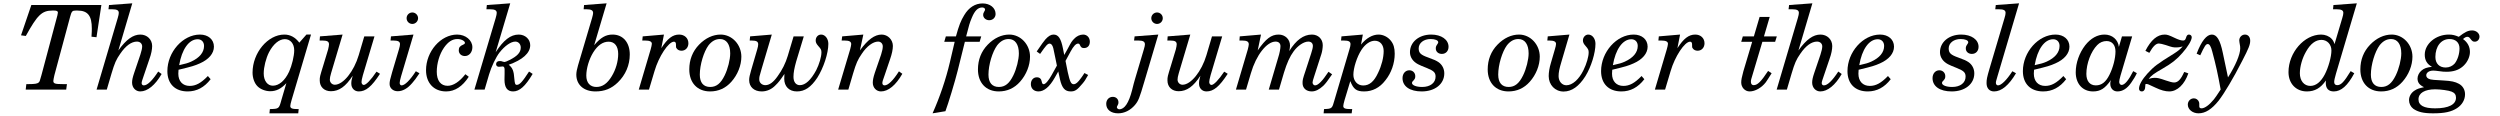 <?xml version="1.0" encoding="UTF-8"?>
<svg xmlns="http://www.w3.org/2000/svg" xmlns:xlink="http://www.w3.org/1999/xlink" width="908px" height="42px" viewBox="0 0 908 42" version="1.1">
<g id="surface1">
<path style=" stroke:none;fill-rule:nonzero;fill:rgb(0%,0%,0%);fill-opacity:1;" d="M 35.047 13.52 L 36.82 1.824 L 11.383 1.824 L 7.637 12.828 L 9.375 13.059 C 13.543 5.531 15.164 3.832 19.027 3.832 L 19.645 3.832 C 20.609 3.832 21.031 4.062 21.031 4.566 C 21.031 4.758 20.957 5.145 20.84 5.609 L 15.051 27.301 C 14.434 29.578 14.395 29.617 14.047 29.965 C 13.582 30.391 12.578 30.547 10.496 30.547 L 9.566 30.547 L 9.336 32.551 L 24.043 32.551 L 24.312 30.547 L 22.73 30.547 C 19.992 30.547 19.371 30.352 19.371 29.387 C 19.371 29.117 19.566 28.113 19.758 27.301 L 25.434 6.227 C 26.012 4.062 26.246 3.832 27.559 3.832 L 28.137 3.832 C 31.957 3.832 33.348 5.801 33.348 10.355 C 33.348 11.129 33.348 11.59 33.23 13.328 Z M 35.047 13.52 "/>
<path style=" stroke:none;fill-rule:nonzero;fill:rgb(0%,0%,0%);fill-opacity:1;" d="M 58.699 26.879 L 57.465 25.988 C 55.262 29.348 53.527 31.008 52.215 31.008 C 51.789 31.008 51.441 30.699 51.441 30.199 C 51.441 29.734 51.594 29.27 52.25 27.379 L 54.258 21.473 C 54.953 19.582 55.262 17.922 55.262 16.727 C 55.262 14.332 53.41 12.555 50.977 12.555 C 48.352 12.555 45.883 14.293 42.988 18.309 L 48.043 1.207 L 39.59 1.824 L 39.398 3.367 L 40.75 3.367 C 42.484 3.367 43.141 3.754 43.141 4.68 C 43.141 5.066 43.027 5.684 42.754 6.574 L 35.074 32.551 L 38.781 32.551 L 40.516 26.645 C 41.637 22.941 42.137 21.703 43.684 19.504 C 45.613 16.648 47.734 15.105 49.742 15.105 C 50.863 15.105 51.633 15.836 51.633 16.84 C 51.633 17.574 51.402 18.5 50.977 19.852 L 48.738 26.453 C 48.16 28.152 47.969 29.117 47.969 30.004 C 47.969 31.82 49.242 33.207 50.938 33.207 C 53.562 33.207 56.383 30.93 58.699 26.879 Z M 58.699 26.879 "/>
<path style=" stroke:none;fill-rule:nonzero;fill:rgb(0%,0%,0%);fill-opacity:1;" d="M 76.5 28.77 L 75.5 27.609 C 72.988 30.199 71.098 31.203 68.898 31.203 C 66.348 31.203 64.766 29.504 64.766 26.762 C 64.766 26.453 64.805 25.875 64.844 25.332 C 69.824 24.137 70.672 23.867 72.602 23.016 C 75.844 21.59 77.699 19.391 77.699 16.957 C 77.699 14.332 75.613 12.555 72.641 12.555 C 66.426 12.555 60.789 18.887 60.789 25.836 C 60.789 30.43 63.57 33.207 68.164 33.207 C 71.445 33.207 74.223 31.742 76.5 28.77 Z M 74.109 16.688 C 74.109 19.043 72.449 21.012 69.398 22.398 C 68.164 22.941 67.43 23.133 65.074 23.672 C 66.039 17.922 68.625 14.254 71.793 14.254 C 73.184 14.254 74.109 15.219 74.109 16.688 Z M 74.109 16.688 "/>
<path style=" stroke:none;fill-rule:nonzero;fill:rgb(0%,0%,0%);fill-opacity:1;" d="M 108.324 41.16 L 108.48 39.617 L 108.133 39.617 C 106.086 39.617 105.43 39.348 105.43 38.496 C 105.43 38.148 105.625 37.262 105.895 36.375 L 112.957 12.555 L 111.297 12.555 L 108.711 15.488 C 107.285 13.598 105.469 12.555 103.27 12.555 C 97.246 12.555 91.727 19.195 91.727 26.375 C 91.727 28.344 92.422 30.234 93.504 31.316 C 94.582 32.438 96.473 33.133 98.133 33.133 C 100.336 33.133 102.109 32.242 104.004 30.199 L 102.188 36.375 C 101.34 39.5 101.301 39.539 98.02 39.617 L 97.863 41.16 Z M 105.004 26.027 C 103.5 29.27 101.34 31.125 99.098 31.125 C 97.129 31.125 95.781 29.309 95.781 26.684 C 95.781 24.367 96.59 21.164 97.711 18.965 C 99.293 15.953 101.414 14.215 103.461 14.215 C 105.469 14.215 106.859 15.875 106.859 18.27 C 106.859 20.355 106.008 23.828 105.004 26.027 Z M 105.004 26.027 "/>
<path style=" stroke:none;fill-rule:nonzero;fill:rgb(0%,0%,0%);fill-opacity:1;" d="M 138.016 26.801 L 136.742 26.027 C 134.66 29.117 132.961 30.855 132.109 30.855 C 131.688 30.855 131.301 30.391 131.301 29.812 C 131.301 29.348 131.453 28.539 131.801 27.301 L 136.012 13.211 L 132.305 13.211 L 130.297 20.008 C 128.559 25.914 124.66 30.777 121.609 30.777 C 120.605 30.777 119.797 29.965 119.797 28.922 C 119.797 28.422 119.914 27.648 120.262 26.531 L 124.43 12.555 L 116.207 13.211 L 116.09 14.719 L 117.133 14.719 C 118.871 14.719 119.488 15.105 119.488 16.109 C 119.488 16.453 119.371 17.148 119.18 17.922 L 117.441 23.672 C 116.129 27.922 116.129 27.922 116.129 29.234 C 116.129 31.586 117.789 33.133 120.184 33.133 C 123.156 33.133 125.586 31.395 128.098 27.496 C 127.672 28.961 127.594 29.578 127.594 30.391 C 127.594 32.012 128.715 33.207 130.297 33.207 C 132.883 33.207 134.969 31.473 138.016 26.801 Z M 138.016 26.801 "/>
<path style=" stroke:none;fill-rule:nonzero;fill:rgb(0%,0%,0%);fill-opacity:1;" d="M 152.348 26.609 L 151.035 25.875 C 148.91 29.156 147.02 31.008 145.859 31.008 C 145.438 31.008 145.168 30.621 145.168 30.121 C 145.168 29.695 145.32 28.922 145.668 27.727 L 150.184 12.555 L 142 13.211 L 141.848 14.719 L 142.852 14.719 C 144.586 14.719 145.281 15.105 145.281 16.031 C 145.281 16.418 145.168 16.996 144.895 17.922 L 142.426 26.223 C 141.652 28.887 141.5 29.578 141.5 30.508 C 141.5 32.012 142.773 33.133 144.434 33.133 C 146.246 33.133 147.984 32.168 149.684 30.199 C 150.453 29.348 151.148 28.422 152.348 26.609 Z M 151.844 6.609 C 151.844 5.453 150.879 4.527 149.762 4.527 C 148.602 4.527 147.676 5.453 147.676 6.609 C 147.676 7.77 148.602 8.695 149.762 8.695 C 150.879 8.695 151.844 7.77 151.844 6.609 Z M 151.844 6.609 "/>
<path style=" stroke:none;fill-rule:nonzero;fill:rgb(0%,0%,0%);fill-opacity:1;" d="M 170.254 27.883 L 169.02 26.953 C 166.895 29.695 164.617 31.164 162.57 31.164 C 160.062 31.164 158.633 29.27 158.633 26.066 C 158.633 23.055 159.598 19.699 161.258 17.305 C 162.766 15.18 164.27 14.176 166.16 14.176 C 167.512 14.176 168.863 14.871 168.863 15.566 C 168.863 15.836 168.672 16.031 168.207 16.223 C 167.051 16.727 166.625 17.227 166.625 18.27 C 166.625 19.504 167.551 20.355 168.863 20.355 C 170.41 20.355 171.566 18.965 171.566 17.148 C 171.566 14.602 169.098 12.555 166.047 12.555 C 160.062 12.555 154.734 18.695 154.734 25.488 C 154.734 30.16 157.594 33.207 162.031 33.207 C 165.234 33.207 167.977 31.395 170.254 27.883 Z M 170.254 27.883 "/>
<path style=" stroke:none;fill-rule:nonzero;fill:rgb(0%,0%,0%);fill-opacity:1;" d="M 193.461 26.84 L 192.148 25.988 C 189.715 29.734 188.75 30.816 187.707 30.816 C 187.129 30.816 186.977 30.43 186.82 28.73 C 186.629 25.758 186.164 24.641 184.773 23.52 C 189.793 21.742 192.574 19.273 192.574 16.418 C 192.574 14.254 190.758 12.555 188.402 12.555 C 185.469 12.555 182.922 14.523 180.027 18.965 L 185.316 1.207 L 176.824 1.824 L 176.668 3.367 L 177.98 3.367 C 179.719 3.367 180.414 3.754 180.414 4.68 C 180.414 5.105 180.297 5.609 180.027 6.574 L 172.305 32.551 L 176.012 32.551 L 177.633 27.031 C 178.48 24.176 180.105 20.777 181.453 19.043 C 183.348 16.648 185.547 15.105 187.168 15.105 C 188.289 15.105 189.137 16.031 189.137 17.266 C 189.137 19.043 187.902 20.391 185.008 21.82 C 184.078 22.285 183.5 22.516 183.23 22.516 C 183.23 22.516 182.922 22.477 182.652 22.398 C 182.383 22.246 181.84 22.168 181.531 22.168 C 180.645 22.168 180.18 22.594 180.18 23.328 C 180.18 23.828 180.605 24.254 181.145 24.254 C 181.145 24.254 181.418 24.254 181.727 24.215 C 182.496 24.137 182.574 24.137 182.574 24.137 C 183.039 24.137 183.27 24.523 183.27 25.297 L 183.27 26.84 L 183.23 28.922 C 183.23 31.781 184.234 33.207 186.355 33.207 C 188.711 33.207 190.836 31.277 193.461 26.84 Z M 193.461 26.84 "/>
<path style=" stroke:none;fill-rule:nonzero;fill:rgb(0%,0%,0%);fill-opacity:1;" d="M 228.734 19.773 C 228.734 15.414 226.266 12.555 222.48 12.555 C 220.012 12.555 218.156 13.637 215.805 16.418 L 220.32 1.207 L 212.137 1.824 L 211.98 3.367 L 212.984 3.367 C 214.723 3.367 215.418 3.754 215.418 4.719 C 215.418 5.066 215.301 5.609 215.031 6.574 L 209.938 23.75 C 209.551 25.062 209.316 26.262 209.316 27.109 C 209.316 30.816 212.059 33.207 216.266 33.207 C 219.586 33.207 222.094 32.168 224.41 29.926 C 227.191 27.227 228.734 23.672 228.734 19.773 Z M 224.527 19.582 C 224.527 22.285 223.68 25.219 222.211 27.648 C 220.59 30.352 218.812 31.586 216.613 31.586 C 214.297 31.586 212.945 30.043 212.945 27.457 C 212.945 24.871 213.949 21.473 215.457 19.043 C 217.078 16.453 218.93 15.141 221.055 15.141 C 223.254 15.141 224.527 16.801 224.527 19.582 Z M 224.527 19.582 "/>
<path style=" stroke:none;fill-rule:nonzero;fill:rgb(0%,0%,0%);fill-opacity:1;" d="M 250.027 15.723 C 250.027 13.867 248.637 12.555 246.668 12.555 C 244.277 12.555 242.422 14.023 240.184 17.496 L 241.148 12.555 L 233.43 13.211 L 233.273 14.719 L 234.277 14.719 C 236.016 14.719 236.75 15.105 236.75 15.914 C 236.75 16.223 236.555 17.148 236.324 17.922 L 232 32.551 L 235.707 32.551 L 237.715 25.836 C 239.258 20.508 242.809 15.141 244.777 15.141 C 245.281 15.141 245.512 15.488 245.512 16.145 C 245.512 17.109 245.512 17.227 245.703 17.496 C 246.051 18.078 246.707 18.422 247.52 18.422 C 248.984 18.422 250.027 17.266 250.027 15.723 Z M 250.027 15.723 "/>
<path style=" stroke:none;fill-rule:nonzero;fill:rgb(0%,0%,0%);fill-opacity:1;" d="M 269.262 20.586 C 269.262 16.184 265.867 12.555 261.734 12.555 C 258.957 12.555 256.215 13.828 253.898 16.223 C 251.543 18.656 250.348 21.703 250.348 25.219 C 250.348 30.082 253.281 33.207 257.914 33.207 C 260.965 33.207 263.59 32.012 265.633 29.695 C 267.914 27.148 269.262 23.75 269.262 20.586 Z M 263.203 27.379 C 261.773 30.312 260.191 31.586 257.953 31.586 C 255.48 31.586 254.168 30.004 254.168 27.109 C 254.168 23.559 255.598 18.809 257.336 16.453 C 258.531 14.949 259.883 14.176 261.504 14.176 C 263.859 14.176 265.211 16.145 265.211 19.391 C 265.211 21.629 264.359 25.023 263.203 27.379 Z M 263.203 27.379 "/>
<path style=" stroke:none;fill-rule:nonzero;fill:rgb(0%,0%,0%);fill-opacity:1;" d="M 300.855 15.914 C 300.855 14.062 299.695 12.555 298.23 12.555 C 297.109 12.555 296.262 13.484 296.262 14.68 C 296.262 15.414 296.492 15.875 297.148 16.648 C 298.191 17.805 298.344 18.113 298.344 19.043 C 298.344 20.625 297.535 23.363 296.453 25.488 C 294.523 29.078 292.516 30.93 290.508 30.93 C 289.082 30.93 288.191 29.773 288.191 27.922 C 288.191 26.375 288.5 24.754 289.156 22.398 L 291.938 13.211 L 288.23 13.211 L 286.109 20.316 C 285.336 22.902 284.102 25.41 282.402 27.727 C 280.859 29.926 279.43 30.93 277.965 30.93 C 276.727 30.93 275.762 30.043 275.762 28.887 C 275.762 27.957 275.762 27.883 276.613 25.023 L 280.316 12.555 L 272.441 13.211 L 272.289 14.719 L 272.984 14.719 C 274.758 14.719 275.375 15.105 275.375 16.109 C 275.375 16.453 275.262 17.227 275.027 17.922 L 272.828 25.449 C 272.328 27.109 272.094 28.23 272.094 29.078 C 272.094 31.586 273.91 33.207 276.652 33.207 C 278.504 33.207 280.277 32.438 281.668 30.969 C 282.75 29.926 283.367 29.156 284.91 26.84 C 284.871 27.535 284.836 28.113 284.836 28.613 C 284.836 31.395 286.609 33.207 289.43 33.207 C 292.324 33.207 294.562 31.664 296.84 28.23 C 299.117 24.641 300.855 19.391 300.855 15.914 Z M 300.855 15.914 "/>
<path style=" stroke:none;fill-rule:nonzero;fill:rgb(0%,0%,0%);fill-opacity:1;" d="M 327.73 26.801 L 326.496 25.914 C 324.371 29.27 322.559 31.008 321.246 31.008 C 320.82 31.008 320.473 30.699 320.473 30.199 C 320.473 29.734 320.59 29.234 321.281 27.379 L 323.289 21.473 C 323.945 19.582 324.293 17.922 324.293 16.688 C 324.293 14.449 322.48 12.555 320.203 12.555 C 317.691 12.555 315.184 14.371 312.328 18.309 L 313.562 12.555 L 305.879 13.211 L 305.688 14.719 L 306.73 14.719 C 308.465 14.719 309.16 15.105 309.16 16.031 C 309.16 16.418 309.008 16.996 308.777 17.922 L 304.414 32.551 L 308.121 32.551 L 309.855 26.645 C 310.977 22.941 311.477 21.742 313.023 19.504 C 314.836 16.766 317.113 15.105 318.93 15.105 C 319.934 15.105 320.625 15.875 320.625 16.84 C 320.625 17.574 320.434 18.5 320.008 19.852 L 317.73 26.453 C 317.191 28.113 316.996 29.117 316.996 30.043 C 316.996 31.82 318.273 33.207 319.969 33.207 C 322.633 33.207 325.375 30.93 327.73 26.801 Z M 327.73 26.801 "/>
<path style=" stroke:none;fill-rule:nonzero;fill:rgb(0%,0%,0%);fill-opacity:1;" d="M 361.598 5.066 C 361.598 2.867 359.594 1.246 356.891 1.246 C 354.188 1.246 351.871 2.711 350.211 5.492 C 348.977 7.5 348.281 9.273 347.199 13.211 L 343.531 13.211 L 342.953 15.18 L 346.738 15.18 L 345 22.594 C 343.531 28.848 341.332 35.293 338.707 41.16 L 343.379 40.391 C 344.383 37.727 346.852 29.617 347.816 25.719 L 350.441 15.18 L 355.809 15.18 L 356.387 13.211 L 350.906 13.211 C 351.949 9.16 352.141 8.387 352.992 6.379 C 354.031 3.871 355.191 2.711 356.734 2.711 C 357.312 2.711 357.777 3.02 357.777 3.445 C 357.777 3.641 357.738 3.793 357.469 4.219 C 357.16 4.68 357.082 5.027 357.082 5.414 C 357.082 6.457 358.047 7.344 359.281 7.344 C 360.633 7.344 361.598 6.34 361.598 5.066 Z M 361.598 5.066 "/>
<path style=" stroke:none;fill-rule:nonzero;fill:rgb(0%,0%,0%);fill-opacity:1;" d="M 374.105 20.586 C 374.105 16.184 370.707 12.555 366.578 12.555 C 363.797 12.555 361.059 13.828 358.742 16.223 C 356.387 18.656 355.191 21.703 355.191 25.219 C 355.191 30.082 358.125 33.207 362.754 33.207 C 365.805 33.207 368.43 32.012 370.477 29.695 C 372.754 27.148 374.105 23.75 374.105 20.586 Z M 368.043 27.379 C 366.617 30.312 365.035 31.586 362.793 31.586 C 360.324 31.586 359.012 30.004 359.012 27.109 C 359.012 23.559 360.441 18.809 362.176 16.453 C 363.375 14.949 364.723 14.176 366.348 14.176 C 368.699 14.176 370.051 16.145 370.051 19.391 C 370.051 21.629 369.203 25.023 368.043 27.379 Z M 368.043 27.379 "/>
<path style=" stroke:none;fill-rule:nonzero;fill:rgb(0%,0%,0%);fill-opacity:1;" d="M 395.215 27.227 L 393.863 26.531 C 393.441 27.188 393.324 27.418 392.668 28.305 C 391.473 29.965 390.738 30.582 389.965 30.582 C 389 30.582 388.578 29.656 387.805 26.184 L 386.992 22.129 L 388.848 18.695 C 389.891 16.766 390.777 15.836 391.547 15.836 C 391.895 15.836 392.09 15.992 392.242 16.379 C 392.629 17.227 392.938 17.457 393.711 17.457 C 395.023 17.457 395.832 16.57 395.832 15.141 C 395.832 13.676 394.828 12.555 393.402 12.555 C 392.242 12.555 390.969 13.137 390.082 14.141 C 389.234 15.066 389.195 15.066 387.766 17.766 L 386.531 19.969 L 386.066 17.613 C 385.332 13.945 384.406 12.555 382.633 12.555 C 381.703 12.555 380.777 13.098 379.699 14.293 C 379.043 15.066 378.422 15.914 376.531 18.695 L 377.766 19.582 C 379.93 16.453 380.508 15.836 381.242 15.836 C 381.551 15.836 381.977 16.145 382.129 16.453 C 382.516 17.148 382.516 17.148 383.363 21.359 L 383.867 23.828 L 381.977 27.227 C 380.777 29.387 379.699 30.582 379.043 30.582 C 378.734 30.582 378.461 30.312 378.387 29.734 C 378.191 28.613 377.613 28.074 376.57 28.074 C 375.297 28.074 374.41 29.117 374.41 30.547 C 374.41 32.129 375.488 33.207 377.188 33.207 C 379.234 33.207 381.242 31.473 383.055 28.266 L 384.367 25.953 L 384.984 28.809 C 385.719 32.012 386.801 33.207 388.887 33.207 C 390.469 33.207 391.238 32.668 393.207 30.312 C 393.98 29.387 394.098 29.195 395.215 27.227 Z M 395.215 27.227 "/>
<path style=" stroke:none;fill-rule:nonzero;fill:rgb(0%,0%,0%);fill-opacity:1;" d="M 420.699 12.555 L 412.09 13.211 L 411.895 14.719 L 413.402 14.719 C 415.137 14.719 415.832 15.105 415.832 16.109 C 415.832 16.418 415.758 16.957 415.449 17.922 L 412.203 28.848 C 412.012 29.465 411.586 31.008 411.164 32.785 C 409.965 37.418 408.422 39.695 406.531 39.695 C 406.066 39.695 405.641 39.309 405.641 38.922 C 405.641 38.766 405.758 38.535 405.875 38.344 C 406.184 37.801 406.223 37.609 406.223 37.184 C 406.223 35.988 405.371 35.176 404.176 35.176 C 402.746 35.176 401.781 36.258 401.781 37.727 C 401.781 39.809 403.48 41.16 406.105 41.16 C 408.383 41.16 410.543 40.078 412.203 38.148 C 413.48 36.605 413.824 35.758 415.641 29.578 Z M 422.32 6.609 C 422.32 5.453 421.391 4.527 420.234 4.527 C 419.113 4.527 418.148 5.453 418.148 6.609 C 418.148 7.77 419.113 8.695 420.234 8.695 C 421.391 8.695 422.32 7.77 422.32 6.609 Z M 422.32 6.609 "/>
<path style=" stroke:none;fill-rule:nonzero;fill:rgb(0%,0%,0%);fill-opacity:1;" d="M 445.906 26.801 L 444.633 26.027 C 442.551 29.117 440.852 30.855 440 30.855 C 439.578 30.855 439.191 30.391 439.191 29.812 C 439.191 29.348 439.344 28.539 439.691 27.301 L 443.898 13.211 L 440.195 13.211 L 438.188 20.008 C 436.449 25.914 432.551 30.777 429.5 30.777 C 428.496 30.777 427.688 29.965 427.688 28.922 C 427.688 28.422 427.801 27.648 428.148 26.531 L 432.32 12.555 L 424.098 13.211 L 423.98 14.719 L 425.023 14.719 C 426.762 14.719 427.379 15.105 427.379 16.109 C 427.379 16.453 427.262 17.148 427.07 17.922 L 425.332 23.672 C 424.02 27.922 424.02 27.922 424.02 29.234 C 424.02 31.586 425.68 33.133 428.074 33.133 C 431.047 33.133 433.477 31.395 435.988 27.496 C 435.562 28.961 435.484 29.578 435.484 30.391 C 435.484 32.012 436.605 33.207 438.188 33.207 C 440.773 33.207 442.859 31.473 445.906 26.801 Z M 445.906 26.801 "/>
<path style=" stroke:none;fill-rule:nonzero;fill:rgb(0%,0%,0%);fill-opacity:1;" d="M 483.824 26.992 L 482.512 26.066 C 480.273 29.465 478.727 31.008 477.609 31.008 C 477.145 31.008 476.719 30.508 476.719 29.965 C 476.719 29.578 476.875 29.117 477.262 27.883 L 479.926 19.621 C 480.234 18.695 480.426 17.305 480.426 16.418 C 480.426 14.176 478.766 12.555 476.488 12.555 C 473.438 12.555 470.738 14.562 468.266 18.539 C 468.422 17.766 468.535 17.035 468.535 16.531 C 468.535 14.254 466.723 12.555 464.406 12.555 C 461.703 12.555 459.773 14.062 456.801 18.309 L 457.996 12.555 L 450.277 13.211 L 450.16 14.719 L 451.164 14.719 C 452.863 14.719 453.559 15.105 453.559 16.109 C 453.559 16.453 453.402 17.148 453.211 17.922 L 448.887 32.551 L 452.555 32.551 L 454.332 26.57 C 456.223 20.047 460.082 15.105 463.285 15.105 C 464.406 15.105 465.062 15.723 465.062 16.766 C 465.062 17.613 464.754 19.391 464.211 21.012 L 460.816 32.551 L 464.523 32.551 L 466.336 26.375 C 467.418 22.863 468.496 20.469 469.848 18.656 C 471.355 16.57 473.555 15.105 475.176 15.105 C 476.219 15.105 476.836 15.723 476.836 16.688 C 476.836 17.266 476.605 18.23 476.219 19.391 L 474.25 25.449 C 473.129 28.77 473.09 29.039 473.09 30.199 C 473.09 32.012 474.441 33.207 476.41 33.207 C 477.801 33.207 479.152 32.516 480.617 31.164 C 481.469 30.312 482.047 29.578 483.824 26.992 Z M 483.824 26.992 "/>
<path style=" stroke:none;fill-rule:nonzero;fill:rgb(0%,0%,0%);fill-opacity:1;" d="M 506.562 19.504 C 506.562 17.422 506.137 15.992 505.133 14.758 C 504.051 13.406 502.355 12.555 500.695 12.555 C 498.492 12.555 496.254 13.828 494.324 16.184 L 494.98 12.555 L 487.223 13.211 L 487.066 14.719 L 488.07 14.719 C 489.848 14.719 490.504 15.105 490.504 16.031 C 490.504 16.453 490.387 17.109 490.117 17.922 L 484.676 36.375 C 483.824 39.461 483.785 39.5 480.891 39.617 L 480.738 41.16 L 490.926 41.16 L 491.121 39.617 L 490.582 39.617 C 488.535 39.617 487.879 39.348 487.879 38.496 C 487.879 38.148 488.031 37.453 488.34 36.375 L 490.426 29.465 C 491.582 32.398 492.664 33.207 495.484 33.207 C 498.457 33.207 501.117 31.859 503.125 29.234 C 505.328 26.531 506.562 22.98 506.562 19.504 Z M 500.539 26.414 C 499.074 29.617 497.375 31.047 495.098 31.047 C 493.012 31.047 491.547 29.387 491.547 27.148 C 491.547 24.676 492.859 20.586 494.48 18.113 C 495.867 15.992 497.645 14.797 499.344 14.797 C 501.273 14.797 502.547 16.301 502.547 18.539 C 502.547 20.895 501.812 23.789 500.539 26.414 Z M 500.539 26.414 "/>
<path style=" stroke:none;fill-rule:nonzero;fill:rgb(0%,0%,0%);fill-opacity:1;" d="M 524.566 26.645 C 524.566 24.984 523.797 23.48 522.445 22.555 C 521.516 21.977 521.094 21.742 518.738 20.895 C 515.996 19.93 515.266 19.234 515.266 17.574 C 515.266 15.605 517.117 14.176 519.586 14.176 C 521.207 14.176 522.367 14.641 522.367 15.336 C 522.367 15.488 522.289 15.723 522.137 15.914 C 521.555 16.766 521.48 16.996 521.48 17.613 C 521.48 18.77 522.406 19.582 523.68 19.582 C 525.145 19.582 526.109 18.5 526.109 16.996 C 526.109 14.371 523.484 12.555 519.82 12.555 C 515.34 12.555 512.098 15.297 512.098 18.965 C 512.098 20.777 513.18 22.359 515.031 23.328 C 515.727 23.672 516.613 24.098 518.352 24.754 C 520.785 25.758 521.402 26.375 521.402 27.844 C 521.402 30.082 519.473 31.586 516.539 31.586 C 514.375 31.586 512.832 30.969 512.832 30.121 C 512.832 29.926 512.949 29.617 513.141 29.504 C 513.914 28.652 514.027 28.422 514.027 27.648 C 514.027 26.453 513.102 25.527 511.867 25.527 C 510.438 25.527 509.395 26.723 509.395 28.383 C 509.395 31.355 512.059 33.207 516.344 33.207 C 521.207 33.207 524.566 30.508 524.566 26.645 Z M 524.566 26.645 "/>
<path style=" stroke:none;fill-rule:nonzero;fill:rgb(0%,0%,0%);fill-opacity:1;" d="M 559.246 20.586 C 559.246 16.184 555.852 12.555 551.719 12.555 C 548.941 12.555 546.199 13.828 543.883 16.223 C 541.527 18.656 540.332 21.703 540.332 25.219 C 540.332 30.082 543.266 33.207 547.898 33.207 C 550.949 33.207 553.574 32.012 555.617 29.695 C 557.895 27.148 559.246 23.75 559.246 20.586 Z M 553.188 27.379 C 551.758 30.312 550.176 31.586 547.938 31.586 C 545.465 31.586 544.152 30.004 544.152 27.109 C 544.152 23.559 545.582 18.809 547.32 16.453 C 548.516 14.949 549.867 14.176 551.488 14.176 C 553.844 14.176 555.195 16.145 555.195 19.391 C 555.195 21.629 554.344 25.023 553.188 27.379 Z M 553.188 27.379 "/>
<path style=" stroke:none;fill-rule:nonzero;fill:rgb(0%,0%,0%);fill-opacity:1;" d="M 579.473 15.914 C 579.473 14.062 578.355 12.555 576.848 12.555 C 575.809 12.555 574.918 13.52 574.918 14.68 C 574.918 15.375 575.188 15.914 575.844 16.648 C 576.848 17.805 577.004 18.113 577.004 19.078 C 577.004 20.508 576.27 23.133 575.152 25.41 C 573.492 28.848 571.098 30.969 568.898 30.969 C 567.312 30.969 566.078 29.543 566.078 27.648 C 566.078 26.297 566.348 24.949 567.121 22.398 L 570.016 12.555 L 562.141 13.211 L 561.988 14.719 L 562.719 14.719 C 564.379 14.719 565.152 15.105 565.152 15.953 C 565.152 16.262 564.996 17.148 564.727 17.922 L 563.301 22.824 C 562.758 24.562 562.488 26.336 562.488 27.648 C 562.488 30.816 564.805 33.246 567.895 33.246 C 570.867 33.246 573.492 31.355 575.809 27.688 C 577.93 24.254 579.473 19.234 579.473 15.914 Z M 579.473 15.914 "/>
<path style=" stroke:none;fill-rule:nonzero;fill:rgb(0%,0%,0%);fill-opacity:1;" d="M 597.223 28.77 L 596.219 27.609 C 593.711 30.199 591.82 31.203 589.617 31.203 C 587.07 31.203 585.488 29.504 585.488 26.762 C 585.488 26.453 585.527 25.875 585.566 25.332 C 590.543 24.137 591.395 23.867 593.324 23.016 C 596.566 21.59 598.418 19.391 598.418 16.957 C 598.418 14.332 596.336 12.555 593.363 12.555 C 587.148 12.555 581.512 18.887 581.512 25.836 C 581.512 30.43 584.293 33.207 588.887 33.207 C 592.168 33.207 594.945 31.742 597.223 28.77 Z M 594.828 16.688 C 594.828 19.043 593.168 21.012 590.121 22.398 C 588.887 22.941 588.152 23.133 585.797 23.672 C 586.762 17.922 589.348 14.254 592.512 14.254 C 593.902 14.254 594.828 15.219 594.828 16.688 Z M 594.828 16.688 "/>
<path style=" stroke:none;fill-rule:nonzero;fill:rgb(0%,0%,0%);fill-opacity:1;" d="M 619.078 15.723 C 619.078 13.867 617.691 12.555 615.723 12.555 C 613.328 12.555 611.477 14.023 609.234 17.496 L 610.203 12.555 L 602.48 13.211 L 602.328 14.719 L 603.328 14.719 C 605.066 14.719 605.801 15.105 605.801 15.914 C 605.801 16.223 605.609 17.148 605.375 17.922 L 601.051 32.551 L 604.758 32.551 L 606.766 25.836 C 608.309 20.508 611.859 15.141 613.828 15.141 C 614.332 15.141 614.562 15.488 614.562 16.145 C 614.562 17.109 614.562 17.227 614.758 17.496 C 615.105 18.078 615.762 18.422 616.57 18.422 C 618.039 18.422 619.078 17.266 619.078 15.723 Z M 619.078 15.723 "/>
<path style=" stroke:none;fill-rule:nonzero;fill:rgb(0%,0%,0%);fill-opacity:1;" d="M 643.453 26.609 L 642.18 25.758 C 639.555 29.734 638.32 30.93 636.891 30.93 C 636.312 30.93 635.926 30.469 635.926 29.734 C 635.926 29.387 635.965 29.117 636.043 28.77 L 640.094 15.18 L 644.727 15.18 L 645.344 13.211 L 640.676 13.211 L 642.758 6.148 L 639.09 6.148 L 637.008 13.211 L 632.992 13.211 L 632.414 15.18 L 636.391 15.18 L 633.184 25.914 C 632.605 28.035 632.414 29.039 632.414 29.965 C 632.414 31.742 633.766 33.207 635.461 33.207 C 637.469 33.207 639.824 31.859 641.332 29.891 C 641.91 29.078 642.332 28.383 643.453 26.609 Z M 643.453 26.609 "/>
<path style=" stroke:none;fill-rule:nonzero;fill:rgb(0%,0%,0%);fill-opacity:1;" d="M 668.906 26.879 L 667.672 25.988 C 665.473 29.348 663.734 31.008 662.422 31.008 C 661.996 31.008 661.648 30.699 661.648 30.199 C 661.648 29.734 661.805 29.27 662.461 27.379 L 664.469 21.473 C 665.164 19.582 665.473 17.922 665.473 16.727 C 665.473 14.332 663.617 12.555 661.188 12.555 C 658.562 12.555 656.09 14.293 653.195 18.309 L 658.254 1.207 L 649.801 1.824 L 649.605 3.367 L 650.957 3.367 C 652.695 3.367 653.352 3.754 653.352 4.68 C 653.352 5.066 653.234 5.684 652.965 6.574 L 645.281 32.551 L 648.988 32.551 L 650.727 26.645 C 651.844 22.941 652.348 21.703 653.891 19.504 C 655.82 16.648 657.945 15.105 659.953 15.105 C 661.07 15.105 661.844 15.836 661.844 16.84 C 661.844 17.574 661.613 18.5 661.188 19.852 L 658.949 26.453 C 658.367 28.152 658.176 29.117 658.176 30.004 C 658.176 31.82 659.449 33.207 661.148 33.207 C 663.773 33.207 666.59 30.93 668.906 26.879 Z M 668.906 26.879 "/>
<path style=" stroke:none;fill-rule:nonzero;fill:rgb(0%,0%,0%);fill-opacity:1;" d="M 686.711 28.77 L 685.707 27.609 C 683.199 30.199 681.305 31.203 679.105 31.203 C 676.559 31.203 674.977 29.504 674.977 26.762 C 674.977 26.453 675.016 25.875 675.055 25.332 C 680.031 24.137 680.883 23.867 682.812 23.016 C 686.055 21.59 687.906 19.391 687.906 16.957 C 687.906 14.332 685.824 12.555 682.852 12.555 C 676.637 12.555 671 18.887 671 25.836 C 671 30.43 673.777 33.207 678.371 33.207 C 681.652 33.207 684.434 31.742 686.711 28.77 Z M 684.316 16.688 C 684.316 19.043 682.656 21.012 679.609 22.398 C 678.371 22.941 677.641 23.133 675.285 23.672 C 676.25 17.922 678.836 14.254 682 14.254 C 683.391 14.254 684.316 15.219 684.316 16.688 Z M 684.316 16.688 "/>
<path style=" stroke:none;fill-rule:nonzero;fill:rgb(0%,0%,0%);fill-opacity:1;" d="M 717.066 26.645 C 717.066 24.984 716.297 23.48 714.945 22.555 C 714.02 21.977 713.594 21.742 711.238 20.895 C 708.496 19.93 707.766 19.234 707.766 17.574 C 707.766 15.605 709.617 14.176 712.09 14.176 C 713.711 14.176 714.867 14.641 714.867 15.336 C 714.867 15.488 714.789 15.723 714.637 15.914 C 714.059 16.766 713.98 16.996 713.98 17.613 C 713.98 18.77 714.906 19.582 716.18 19.582 C 717.648 19.582 718.613 18.5 718.613 16.996 C 718.613 14.371 715.988 12.555 712.32 12.555 C 707.84 12.555 704.598 15.297 704.598 18.965 C 704.598 20.777 705.68 22.359 707.531 23.328 C 708.227 23.672 709.117 24.098 710.852 24.754 C 713.285 25.758 713.902 26.375 713.902 27.844 C 713.902 30.082 711.973 31.586 709.039 31.586 C 706.875 31.586 705.332 30.969 705.332 30.121 C 705.332 29.926 705.449 29.617 705.641 29.504 C 706.414 28.652 706.527 28.422 706.527 27.648 C 706.527 26.453 705.602 25.527 704.367 25.527 C 702.938 25.527 701.898 26.723 701.898 28.383 C 701.898 31.355 704.559 33.207 708.844 33.207 C 713.711 33.207 717.066 30.508 717.066 26.645 Z M 717.066 26.645 "/>
<path style=" stroke:none;fill-rule:nonzero;fill:rgb(0%,0%,0%);fill-opacity:1;" d="M 732.207 26.609 L 730.895 25.875 C 728.773 29.156 726.84 31.008 725.684 31.008 C 725.219 31.008 724.91 30.621 724.91 30.121 C 724.91 29.656 724.91 29.617 725.453 27.805 L 733.328 1.207 L 724.871 1.824 L 724.68 3.367 L 725.992 3.367 C 727.77 3.367 728.426 3.754 728.426 4.68 C 728.426 5.105 728.309 5.723 728.039 6.574 L 722.633 24.793 C 721.629 28.23 721.516 28.887 721.516 30.199 C 721.516 32.051 722.559 33.207 724.254 33.207 C 726.957 33.207 729.66 30.93 732.207 26.609 Z M 732.207 26.609 "/>
<path style=" stroke:none;fill-rule:nonzero;fill:rgb(0%,0%,0%);fill-opacity:1;" d="M 750.426 28.77 L 749.422 27.609 C 746.91 30.199 745.02 31.203 742.82 31.203 C 740.273 31.203 738.688 29.504 738.688 26.762 C 738.688 26.453 738.727 25.875 738.766 25.332 C 743.746 24.137 744.594 23.867 746.523 23.016 C 749.77 21.59 751.621 19.391 751.621 16.957 C 751.621 14.332 749.535 12.555 746.562 12.555 C 740.348 12.555 734.711 18.887 734.711 25.836 C 734.711 30.43 737.492 33.207 742.086 33.207 C 745.367 33.207 748.148 31.742 750.426 28.77 Z M 748.031 16.688 C 748.031 19.043 746.371 21.012 743.32 22.398 C 742.086 22.941 741.352 23.133 738.996 23.672 C 739.961 17.922 742.551 14.254 745.715 14.254 C 747.105 14.254 748.031 15.219 748.031 16.688 Z M 748.031 16.688 "/>
<path style=" stroke:none;fill-rule:nonzero;fill:rgb(0%,0%,0%);fill-opacity:1;" d="M 776.102 26.57 L 774.789 25.836 C 773.168 29.078 771.703 30.855 770.582 30.855 C 770.117 30.855 769.695 30.391 769.695 29.773 C 769.695 29.348 769.848 28.539 770.156 27.496 L 774.402 13.211 L 770.699 13.211 L 769.578 17.035 C 769.27 14.371 767.148 12.555 764.367 12.555 C 761.781 12.555 759.348 13.906 757.34 16.453 C 755.18 19.273 753.906 22.863 753.906 26.262 C 753.906 30.43 756.414 33.207 760.199 33.207 C 762.863 33.207 764.559 32.129 766.684 29.078 C 766.492 29.695 766.453 30.004 766.453 30.43 C 766.453 32.09 767.531 33.207 769.039 33.207 C 770.93 33.207 772.551 32.168 774.02 30.082 C 774.867 28.887 775.602 27.688 776.102 26.57 Z M 766.145 27.188 C 764.832 29.812 763.324 31.008 761.203 31.008 C 759.039 31.008 757.766 29.465 757.766 26.84 C 757.766 23.094 759.426 18.695 761.703 16.379 C 762.629 15.414 763.828 14.91 765.102 14.91 C 767.109 14.91 768.344 16.34 768.344 18.695 C 768.344 21.125 767.492 24.523 766.145 27.188 Z M 766.145 27.188 "/>
<path style=" stroke:none;fill-rule:nonzero;fill:rgb(0%,0%,0%);fill-opacity:1;" d="M 794.801 26.645 L 793.297 26.145 C 792.141 28.77 791.059 29.965 789.629 29.965 C 789.051 29.965 787.969 29.695 786.773 29.27 C 784.188 28.383 783.684 28.266 782.488 28.266 C 781.949 28.266 781.445 28.344 780.402 28.652 C 781.367 27.418 782.18 26.801 785.539 24.871 C 788.82 22.98 790.555 21.629 792.641 19.234 C 794.648 16.996 796.039 14.641 796.039 13.52 C 796.039 12.98 795.613 12.555 794.996 12.555 C 794.531 12.555 794.184 12.902 793.992 13.637 C 793.723 14.523 793.453 14.719 792.871 14.719 C 792.141 14.719 791.098 14.371 789.824 13.754 C 787.895 12.828 787.16 12.555 786.234 12.555 C 783.531 12.555 781.254 14.484 779.207 18.461 L 780.637 19.195 C 781.949 16.84 783.027 15.797 784.109 15.797 C 784.535 15.797 785.539 16.031 786.656 16.379 C 789.012 17.188 789.281 17.227 790.555 17.227 C 791.176 17.227 791.676 17.148 792.758 16.879 C 791.676 18 791.211 18.422 789.59 19.465 C 783.336 23.328 782.371 24.098 779.941 26.723 C 777.973 28.887 776.891 30.891 776.891 32.168 C 776.891 32.824 777.277 33.207 777.895 33.207 C 778.707 33.207 779.168 32.477 779.168 31.238 C 779.168 30.547 779.207 30.508 779.555 30.508 C 780.055 30.508 780.055 30.508 782.836 31.82 C 784.883 32.785 786.387 33.207 787.895 33.207 C 790.789 33.207 793.453 30.621 794.801 26.645 Z M 794.801 26.645 "/>
<path style=" stroke:none;fill-rule:nonzero;fill:rgb(0%,0%,0%);fill-opacity:1;" d="M 817.273 14.758 C 817.273 13.445 816.504 12.555 815.383 12.555 C 814.227 12.555 813.297 13.52 813.297 14.68 C 813.297 14.91 813.336 15.141 813.375 15.414 C 813.645 16.84 813.645 16.996 813.645 17.613 C 813.645 19.734 811.984 23.75 809.207 28.113 L 807.316 19.156 C 806.352 14.523 805.152 12.555 803.34 12.555 C 801.449 12.555 799.555 14.91 797.82 19.504 L 799.133 20.082 C 800.715 16.688 801.176 15.992 801.871 15.992 C 802.488 15.992 803.031 16.879 803.492 18.734 C 804.805 23.559 805.578 27.148 806.543 32.516 C 805.113 34.715 804.805 35.141 804.109 36.066 C 802.414 38.148 800.754 39.348 799.594 39.348 C 799.094 39.348 798.785 39.113 798.785 38.691 C 798.785 37.379 798.785 37.379 798.668 37.031 C 798.359 36.219 797.625 35.719 796.816 35.719 C 795.578 35.719 794.613 36.723 794.613 37.996 C 794.613 39.734 796.312 41.16 798.512 41.16 C 800.984 41.16 803.301 39.695 805.809 36.566 C 807.816 33.98 811.176 28.383 814.34 22.168 C 816.773 17.496 817.273 16.184 817.273 14.758 Z M 817.273 14.758 "/>
<path style=" stroke:none;fill-rule:nonzero;fill:rgb(0%,0%,0%);fill-opacity:1;" d="M 855.074 26.609 L 853.762 25.836 C 851.328 29.812 850.25 30.93 848.859 30.93 C 848.164 30.93 847.777 30.508 847.777 29.773 C 847.777 29.195 848.008 28.23 848.434 26.723 L 856 1.207 L 847.508 1.824 L 847.352 3.367 L 848.664 3.367 C 850.402 3.367 851.098 3.754 851.098 4.68 C 851.098 5.105 850.98 5.723 850.711 6.574 L 847.895 16.031 C 847.586 15.027 847.316 14.602 846.852 14.102 C 845.965 13.137 844.496 12.555 843.031 12.555 C 836.891 12.555 831.18 19.117 831.18 26.184 C 831.18 30.352 833.918 33.207 837.855 33.207 C 840.754 33.207 842.875 31.973 844.766 29.234 C 844.727 29.578 844.727 30.004 844.727 30.16 C 844.727 32.129 845.73 33.207 847.625 33.207 C 850.289 33.207 852.68 31.125 855.074 26.609 Z M 846.773 18.348 C 846.773 20.586 845.695 24.484 844.344 27.07 C 842.914 29.773 841.137 31.203 839.094 31.203 C 836.852 31.203 835.309 29.348 835.309 26.609 C 835.309 24.176 836.195 21.047 837.586 18.695 C 839.168 15.875 841.062 14.484 843.145 14.484 C 845.23 14.484 846.773 16.109 846.773 18.348 Z M 846.773 18.348 "/>
<path style=" stroke:none;fill-rule:nonzero;fill:rgb(0%,0%,0%);fill-opacity:1;" d="M 876.199 20.586 C 876.199 16.184 872.801 12.555 868.668 12.555 C 865.891 12.555 863.148 13.828 860.832 16.223 C 858.48 18.656 857.281 21.703 857.281 25.219 C 857.281 30.082 860.215 33.207 864.848 33.207 C 867.898 33.207 870.523 32.012 872.57 29.695 C 874.848 27.148 876.199 23.75 876.199 20.586 Z M 870.137 27.379 C 868.707 30.312 867.125 31.586 864.887 31.586 C 862.418 31.586 861.105 30.004 861.105 27.109 C 861.105 23.559 862.531 18.809 864.27 16.453 C 865.465 14.949 866.816 14.176 868.438 14.176 C 870.793 14.176 872.145 16.145 872.145 19.391 C 872.145 21.629 871.293 25.023 870.137 27.379 Z M 870.137 27.379 "/>
<path style=" stroke:none;fill-rule:nonzero;fill:rgb(0%,0%,0%);fill-opacity:1;" d="M 895.301 34.25 C 895.301 32.59 894.492 31.203 893.062 30.43 C 891.711 29.695 890.359 29.387 887.465 29.234 C 883.723 29.039 883.375 28.961 882.793 28.848 C 881.754 28.613 881.211 28.074 881.211 27.379 C 881.211 26.375 882.254 25.641 883.758 25.641 C 884.301 25.641 884.918 25.719 885.496 25.797 C 887.234 26.027 887.504 26.066 888.586 26.066 C 890.941 26.066 892.832 25.488 894.297 24.293 C 895.957 22.98 897.078 20.816 897.078 18.887 C 897.078 16.957 896.227 15.375 894.566 14.176 C 895.262 13.598 895.648 13.367 896.152 13.367 C 896.574 13.367 896.922 13.598 897.23 14.062 C 897.926 14.988 898.195 15.141 898.852 15.141 C 899.816 15.141 900.551 14.332 900.551 13.289 C 900.551 12.094 899.355 11.051 897.887 11.051 C 896.383 11.051 895.262 11.629 893.023 13.367 C 891.672 12.789 890.746 12.555 889.395 12.555 C 884.688 12.555 880.672 15.914 880.672 19.852 C 880.672 21.859 881.48 23.289 883.297 24.254 C 881.328 24.523 880.441 24.793 879.473 25.641 C 878.625 26.336 878.047 27.496 878.047 28.5 C 878.047 29.965 878.742 30.855 880.402 31.664 C 878.625 32.051 877.93 32.281 877.043 32.859 C 875.77 33.633 874.957 34.984 874.957 36.375 C 874.957 37.57 875.535 38.766 876.504 39.5 C 878.199 40.66 880.129 41.16 883.684 41.16 C 887.891 41.16 890.32 40.621 892.406 39.27 C 894.223 38.074 895.301 36.258 895.301 34.25 Z M 893.293 17.574 C 893.293 19.582 892.598 21.742 891.559 23.055 C 890.785 23.945 889.59 24.523 888.277 24.523 C 885.961 24.523 884.531 23.055 884.531 20.703 C 884.531 16.84 886.617 14.176 889.664 14.176 C 891.906 14.176 893.293 15.488 893.293 17.574 Z M 892.02 35.484 C 892.02 37.996 889.281 39.348 884.453 39.348 C 880.363 39.348 878.395 38.305 878.395 36.066 C 878.395 33.789 880.672 32.438 884.492 32.438 C 886.383 32.438 889.473 32.859 890.438 33.285 C 891.52 33.711 892.02 34.406 892.02 35.484 Z M 892.02 35.484 "/>
</g>
</svg>
